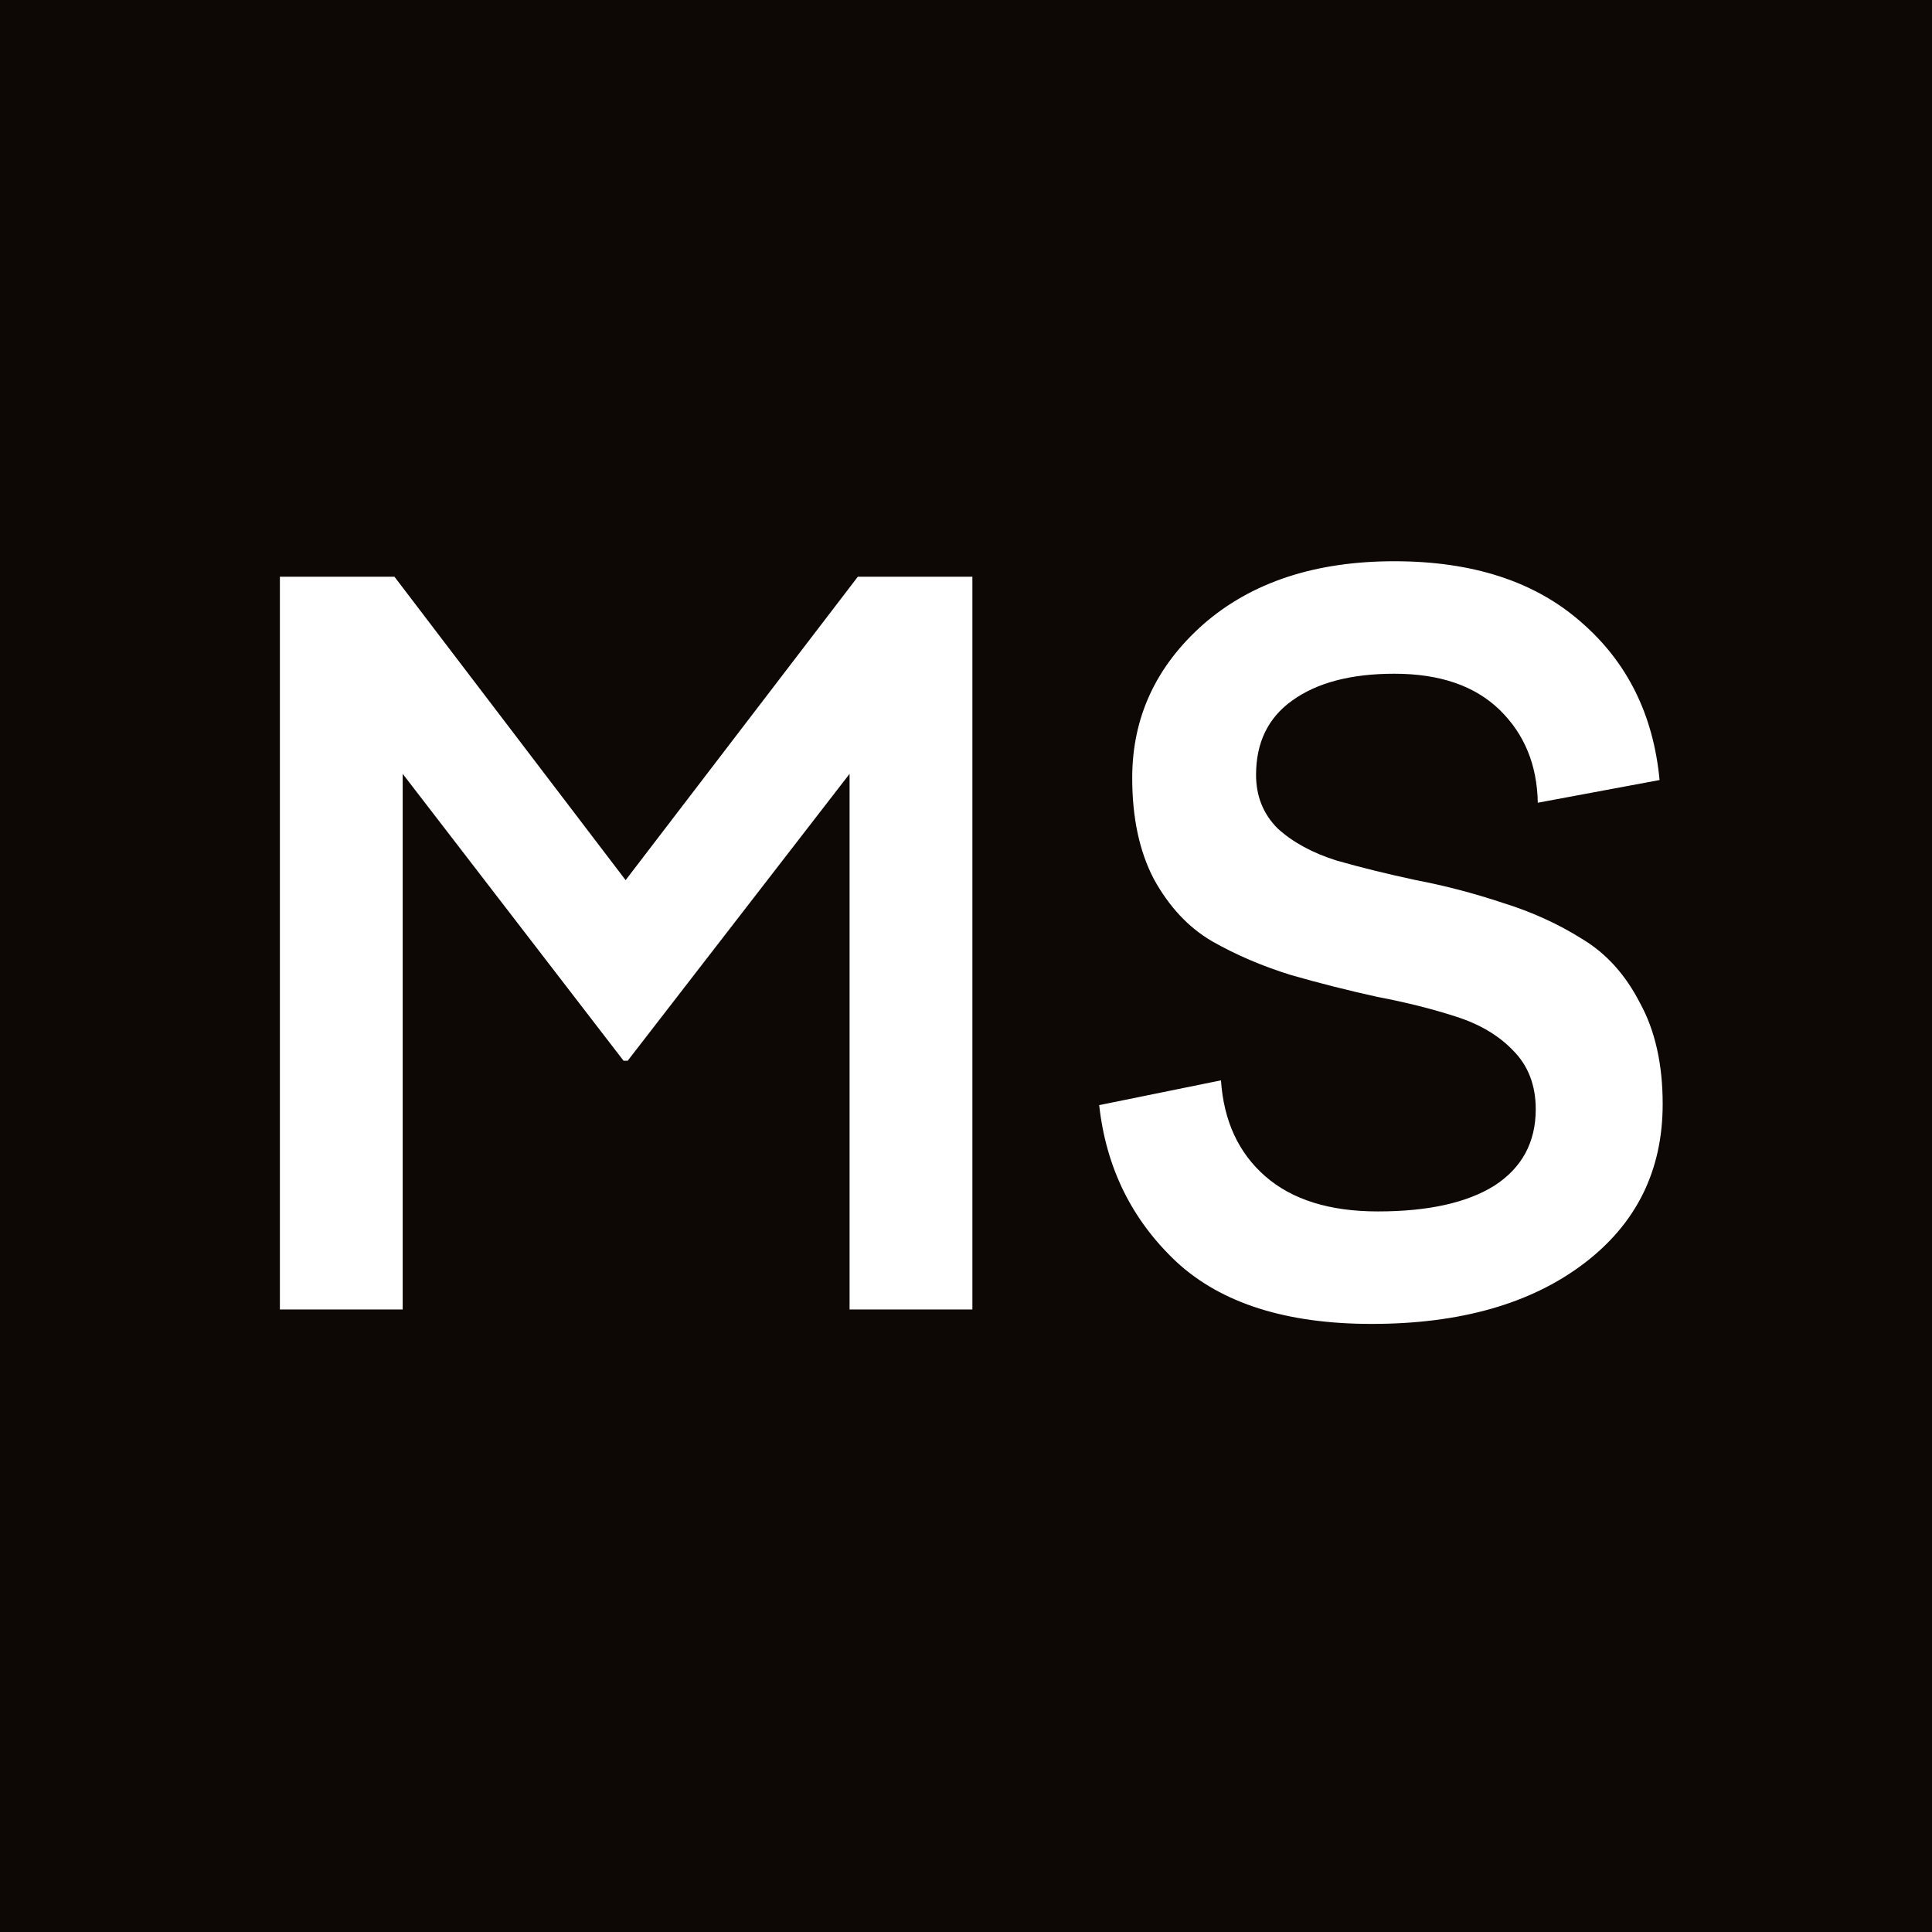 <?xml version="1.0" encoding="UTF-8"?> <svg xmlns="http://www.w3.org/2000/svg" width="180" height="180" viewBox="0 0 180 180" fill="none"><rect width="180" height="180" fill="#0D0805"></rect><path d="M36.75 53.732L58.288 82.001L79.922 53.732H90.595V122H79.153V72.097L58.48 98.827H58.095L37.519 72.097V122H26.077V53.732H36.75ZM102.409 102.962L113.755 100.654C114.011 104.436 115.389 107.417 117.889 109.596C120.389 111.776 123.883 112.866 128.37 112.866C133.049 112.866 136.671 112.064 139.235 110.462C141.799 108.795 143.081 106.423 143.081 103.347C143.081 101.103 142.376 99.276 140.966 97.866C139.619 96.456 137.825 95.398 135.581 94.693C133.402 93.988 130.966 93.379 128.274 92.866C125.645 92.289 122.985 91.616 120.293 90.847C117.601 90.013 115.133 88.956 112.889 87.674C110.71 86.392 108.915 84.469 107.505 81.905C106.159 79.341 105.486 76.2 105.486 72.482C105.486 66.841 107.697 62.065 112.12 58.155C116.607 54.245 122.536 52.29 129.908 52.29C137.216 52.29 143.017 54.181 147.312 57.963C151.606 61.681 154.042 66.584 154.619 72.674L143.273 74.789C143.209 71.264 142.023 68.379 139.716 66.136C137.408 63.892 134.139 62.77 129.908 62.77C125.87 62.77 122.697 63.604 120.389 65.27C118.146 66.873 117.024 69.18 117.024 72.193C117.024 74.18 117.697 75.847 119.043 77.193C120.453 78.475 122.28 79.469 124.524 80.174C126.767 80.815 129.235 81.424 131.927 82.001C134.62 82.514 137.312 83.219 140.004 84.116C142.696 84.949 145.164 86.071 147.408 87.481C149.651 88.828 151.446 90.815 152.792 93.443C154.203 96.007 154.908 99.148 154.908 102.866C154.908 109.084 152.44 114.051 147.504 117.769C142.568 121.487 135.998 123.346 127.793 123.346C119.844 123.346 113.787 121.423 109.62 117.577C105.453 113.667 103.05 108.795 102.409 102.962Z" fill="white"></path></svg> 